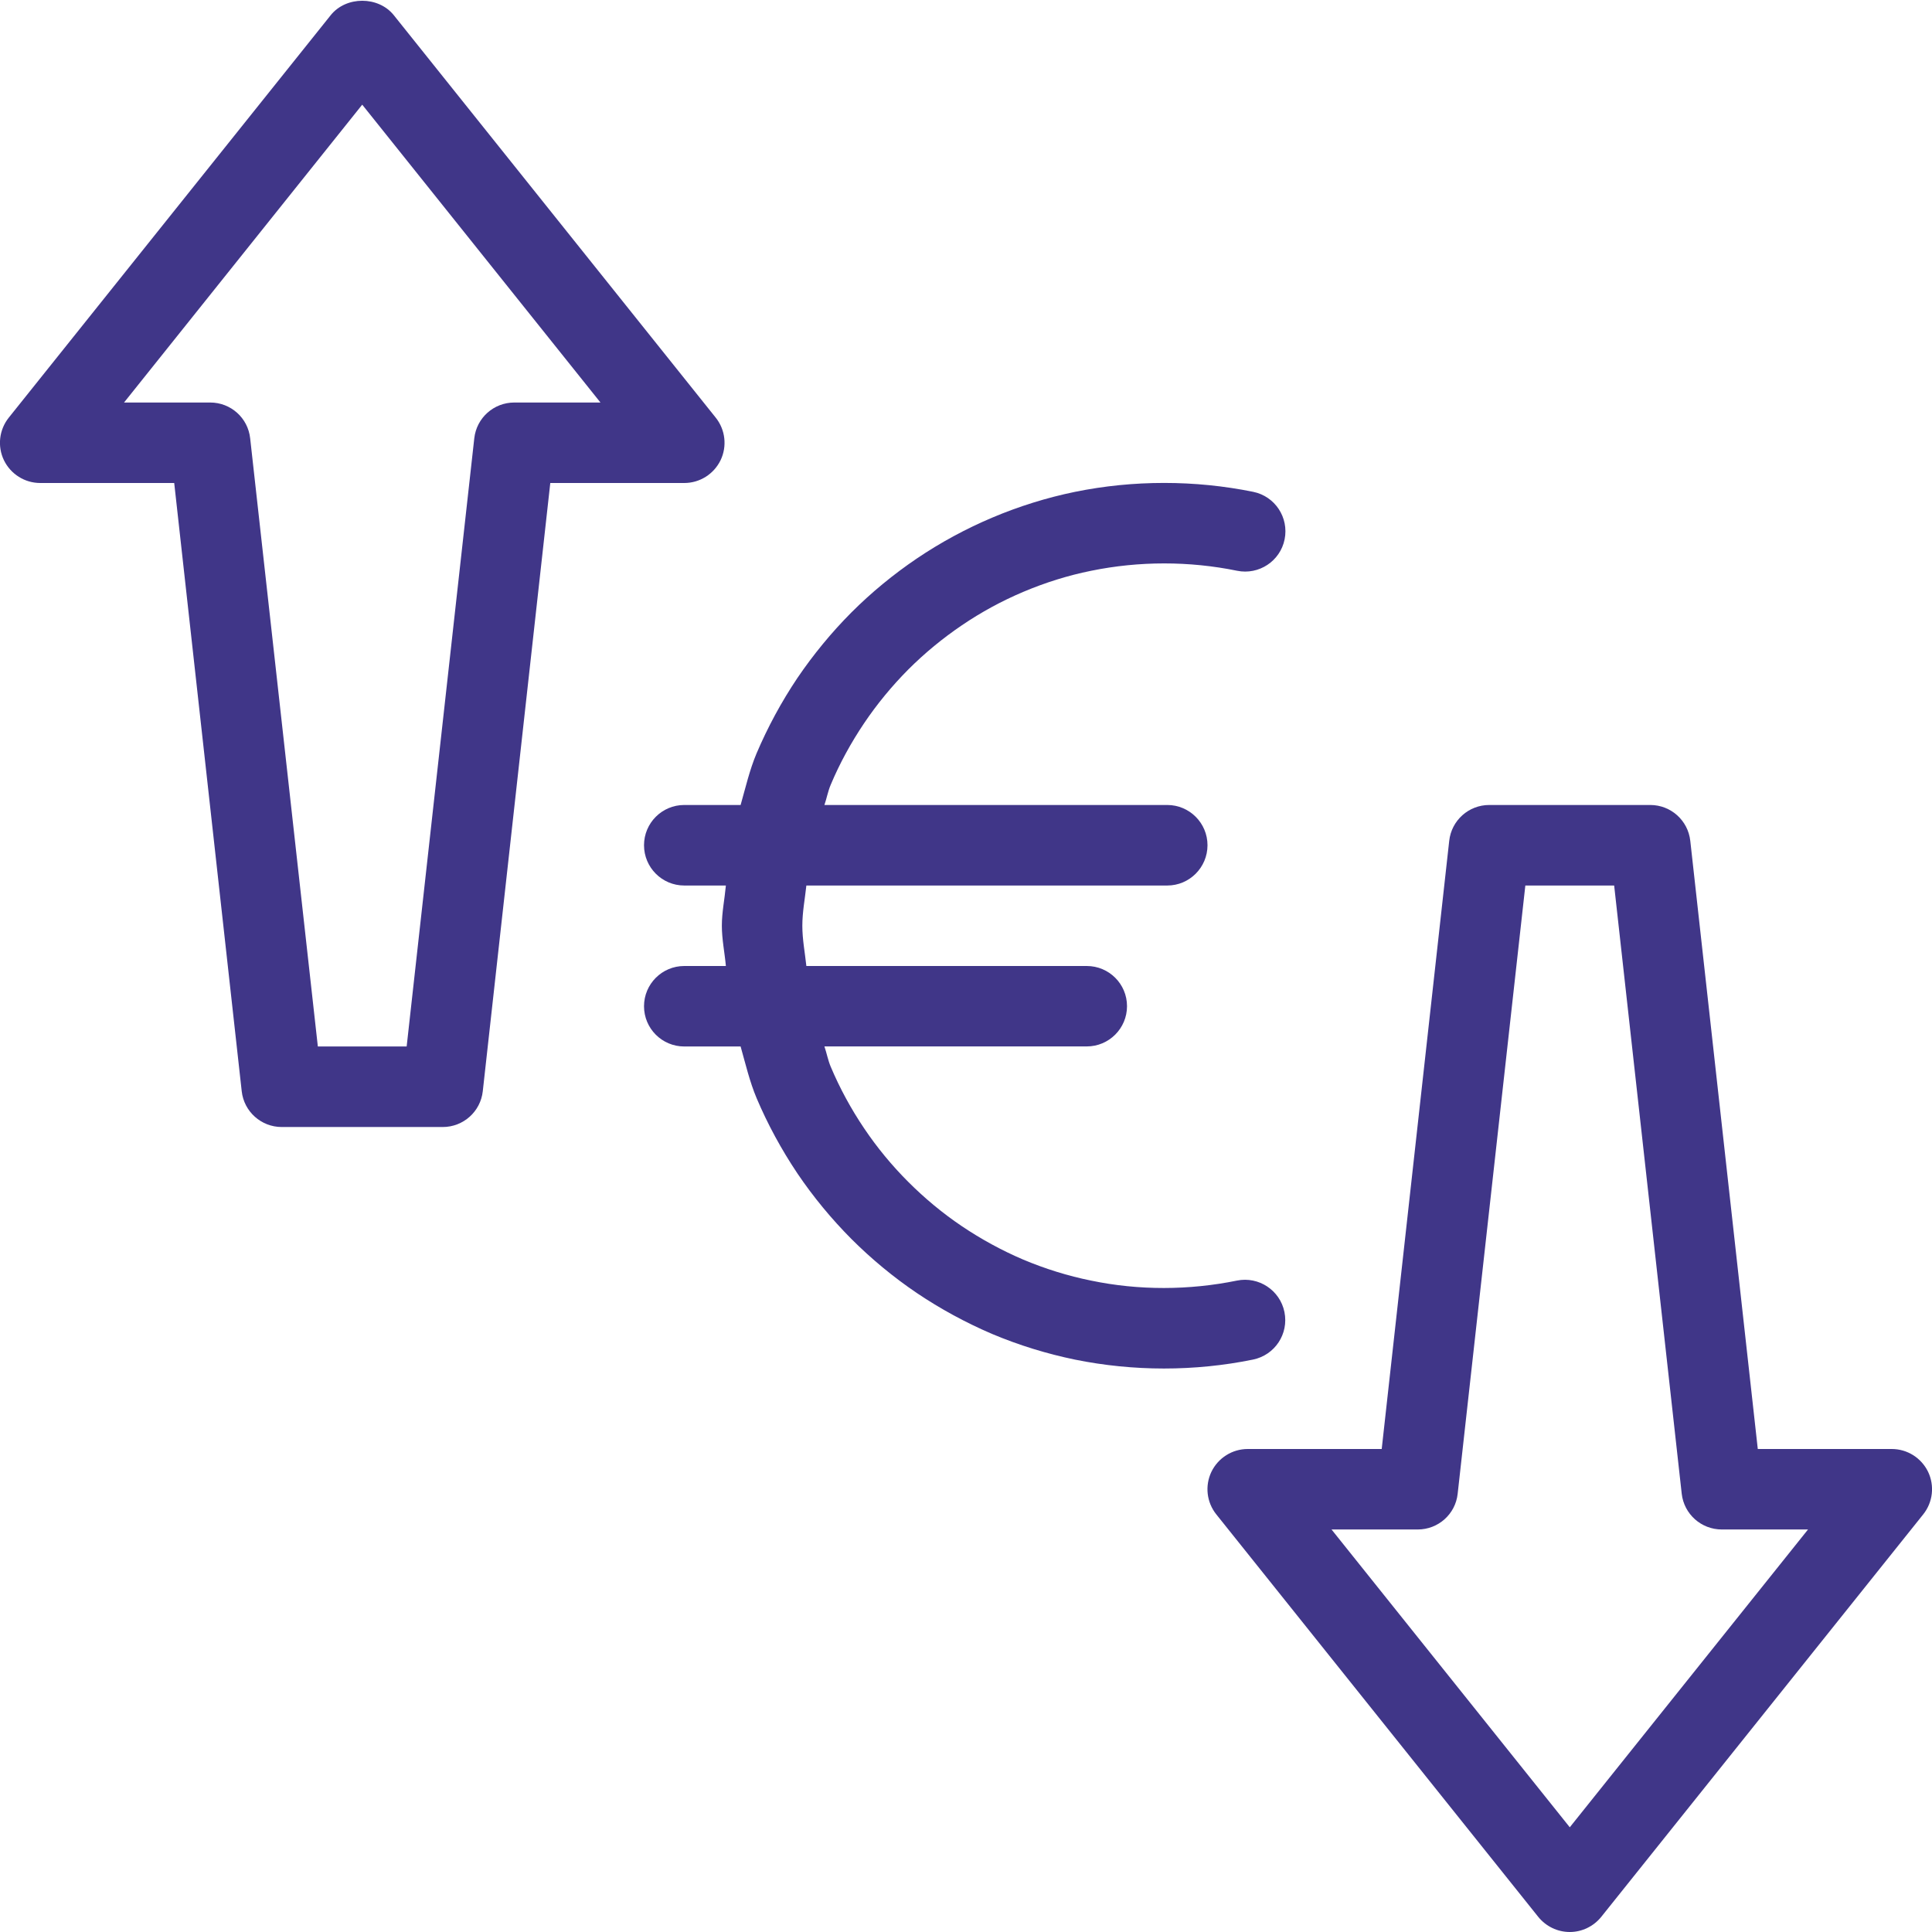 <?xml version="1.0" encoding="UTF-8"?>
<svg width="35px" height="35px" viewBox="0 0 35 35" version="1.1" xmlns="http://www.w3.org/2000/svg" xmlns:xlink="http://www.w3.org/1999/xlink">
    <title>4</title>
    <g id="-New" stroke="none" stroke-width="1" fill="none" fill-rule="evenodd">
        <g id="Coophub-Home" transform="translate(-937, -802)" fill="#403688">
            <g id="4" transform="translate(853, 773)">
                <g transform="translate(84, 29)" id="icons">
                    <path d="M15.654,13.102 C15.887,12.756 16.157,12.428 16.454,12.129 C16.752,11.831 17.079,11.562 17.426,11.327 C17.776,11.089 18.15,10.886 18.538,10.722 C18.936,10.554 19.349,10.424 19.768,10.34 C20.633,10.163 21.544,10.162 22.412,10.34 C22.805,10.42 23.192,10.166 23.272,9.771 C23.352,9.376 23.099,8.991 22.703,8.91 C21.645,8.695 20.532,8.695 19.476,8.91 C18.964,9.015 18.457,9.173 17.971,9.379 C17.497,9.58 17.038,9.828 16.609,10.118 C16.185,10.405 15.786,10.733 15.423,11.096 C15.06,11.461 14.732,11.861 14.446,12.282 C14.156,12.714 13.908,13.173 13.705,13.65 C13.579,13.95 13.506,14.27 13.417,14.583 L12.396,14.583 C11.993,14.583 11.667,14.91 11.667,15.312 C11.667,15.715 11.993,16.042 12.396,16.042 L13.15,16.042 C13.128,16.285 13.077,16.526 13.077,16.771 C13.077,17.016 13.128,17.256 13.15,17.5 L12.396,17.5 C11.993,17.5 11.667,17.827 11.667,18.229 C11.667,18.632 11.993,18.958 12.396,18.958 L13.417,18.958 C13.506,19.273 13.58,19.593 13.707,19.895 C13.907,20.367 14.156,20.825 14.446,21.258 C14.734,21.684 15.063,22.082 15.423,22.444 C15.786,22.807 16.186,23.138 16.609,23.424 C17.035,23.711 17.493,23.96 17.971,24.165 C18.458,24.37 18.966,24.526 19.476,24.631 C20.003,24.738 20.546,24.792 21.087,24.792 C21.629,24.792 22.172,24.738 22.7,24.63 C23.096,24.548 23.349,24.165 23.269,23.769 C23.189,23.374 22.802,23.119 22.409,23.199 C21.543,23.376 20.631,23.38 19.765,23.199 C19.348,23.115 18.934,22.986 18.537,22.819 C18.146,22.652 17.773,22.448 17.424,22.213 C17.077,21.979 16.752,21.709 16.453,21.41 C16.157,21.114 15.887,20.787 15.654,20.44 C15.416,20.087 15.212,19.711 15.049,19.324 C14.999,19.206 14.977,19.078 14.935,18.957 L19.688,18.957 C20.09,18.957 20.417,18.63 20.417,18.228 C20.417,17.825 20.09,17.5 19.688,17.5 L14.608,17.5 C14.582,17.256 14.535,17.017 14.535,16.771 C14.535,16.524 14.582,16.285 14.608,16.042 L21.146,16.042 C21.548,16.042 21.875,15.715 21.875,15.312 C21.875,14.91 21.548,14.583 21.146,14.583 L14.935,14.583 C14.977,14.462 14.999,14.334 15.049,14.217 C15.213,13.826 15.418,13.453 15.654,13.102 L15.654,13.102 Z" id="Shape"></path>
                    <path d="M5.992,0.274 L0.159,7.566 C-0.016,7.785 -0.05,8.085 0.071,8.337 C0.194,8.59 0.449,8.75 0.729,8.75 L3.156,8.75 L4.379,19.769 C4.42,20.138 4.732,20.417 5.104,20.417 L8.021,20.417 C8.393,20.417 8.705,20.138 8.746,19.769 L9.969,8.75 L12.396,8.75 C12.676,8.75 12.931,8.59 13.054,8.337 C13.175,8.085 13.141,7.785 12.966,7.566 L7.133,0.274 C6.854,-0.073 6.271,-0.073 5.992,0.274 L5.992,0.274 Z M9.317,7.292 C8.945,7.292 8.633,7.57 8.592,7.941 L7.367,18.958 L5.758,18.958 L4.532,7.941 C4.492,7.57 4.18,7.292 3.808,7.292 L2.247,7.292 L6.562,1.896 L10.878,7.292 L9.317,7.292 L9.317,7.292 Z" id="Shape"></path>
                    <path d="M22.604,26.25 C22.324,26.25 22.069,26.41 21.946,26.663 C21.825,26.916 21.859,27.215 22.034,27.434 L27.867,34.726 C28.007,34.899 28.216,35 28.438,35 C28.659,35 28.868,34.899 29.008,34.726 L34.841,27.434 C35.016,27.215 35.05,26.916 34.929,26.663 C34.806,26.41 34.551,26.25 34.271,26.25 L31.844,26.25 L30.621,15.232 C30.58,14.862 30.268,14.583 29.896,14.583 L26.979,14.583 C26.607,14.583 26.295,14.862 26.254,15.232 L25.031,26.25 L22.604,26.25 L22.604,26.25 Z M26.407,27.061 L27.633,16.042 L29.242,16.042 L30.466,27.061 C30.508,27.43 30.82,27.708 31.192,27.708 L32.754,27.708 L28.438,33.103 L24.122,27.708 L25.684,27.708 C26.055,27.708 26.367,27.43 26.407,27.061 L26.407,27.061 Z" id="Shape"></path>
                </g>
            </g>
        </g>
    </g>
</svg>